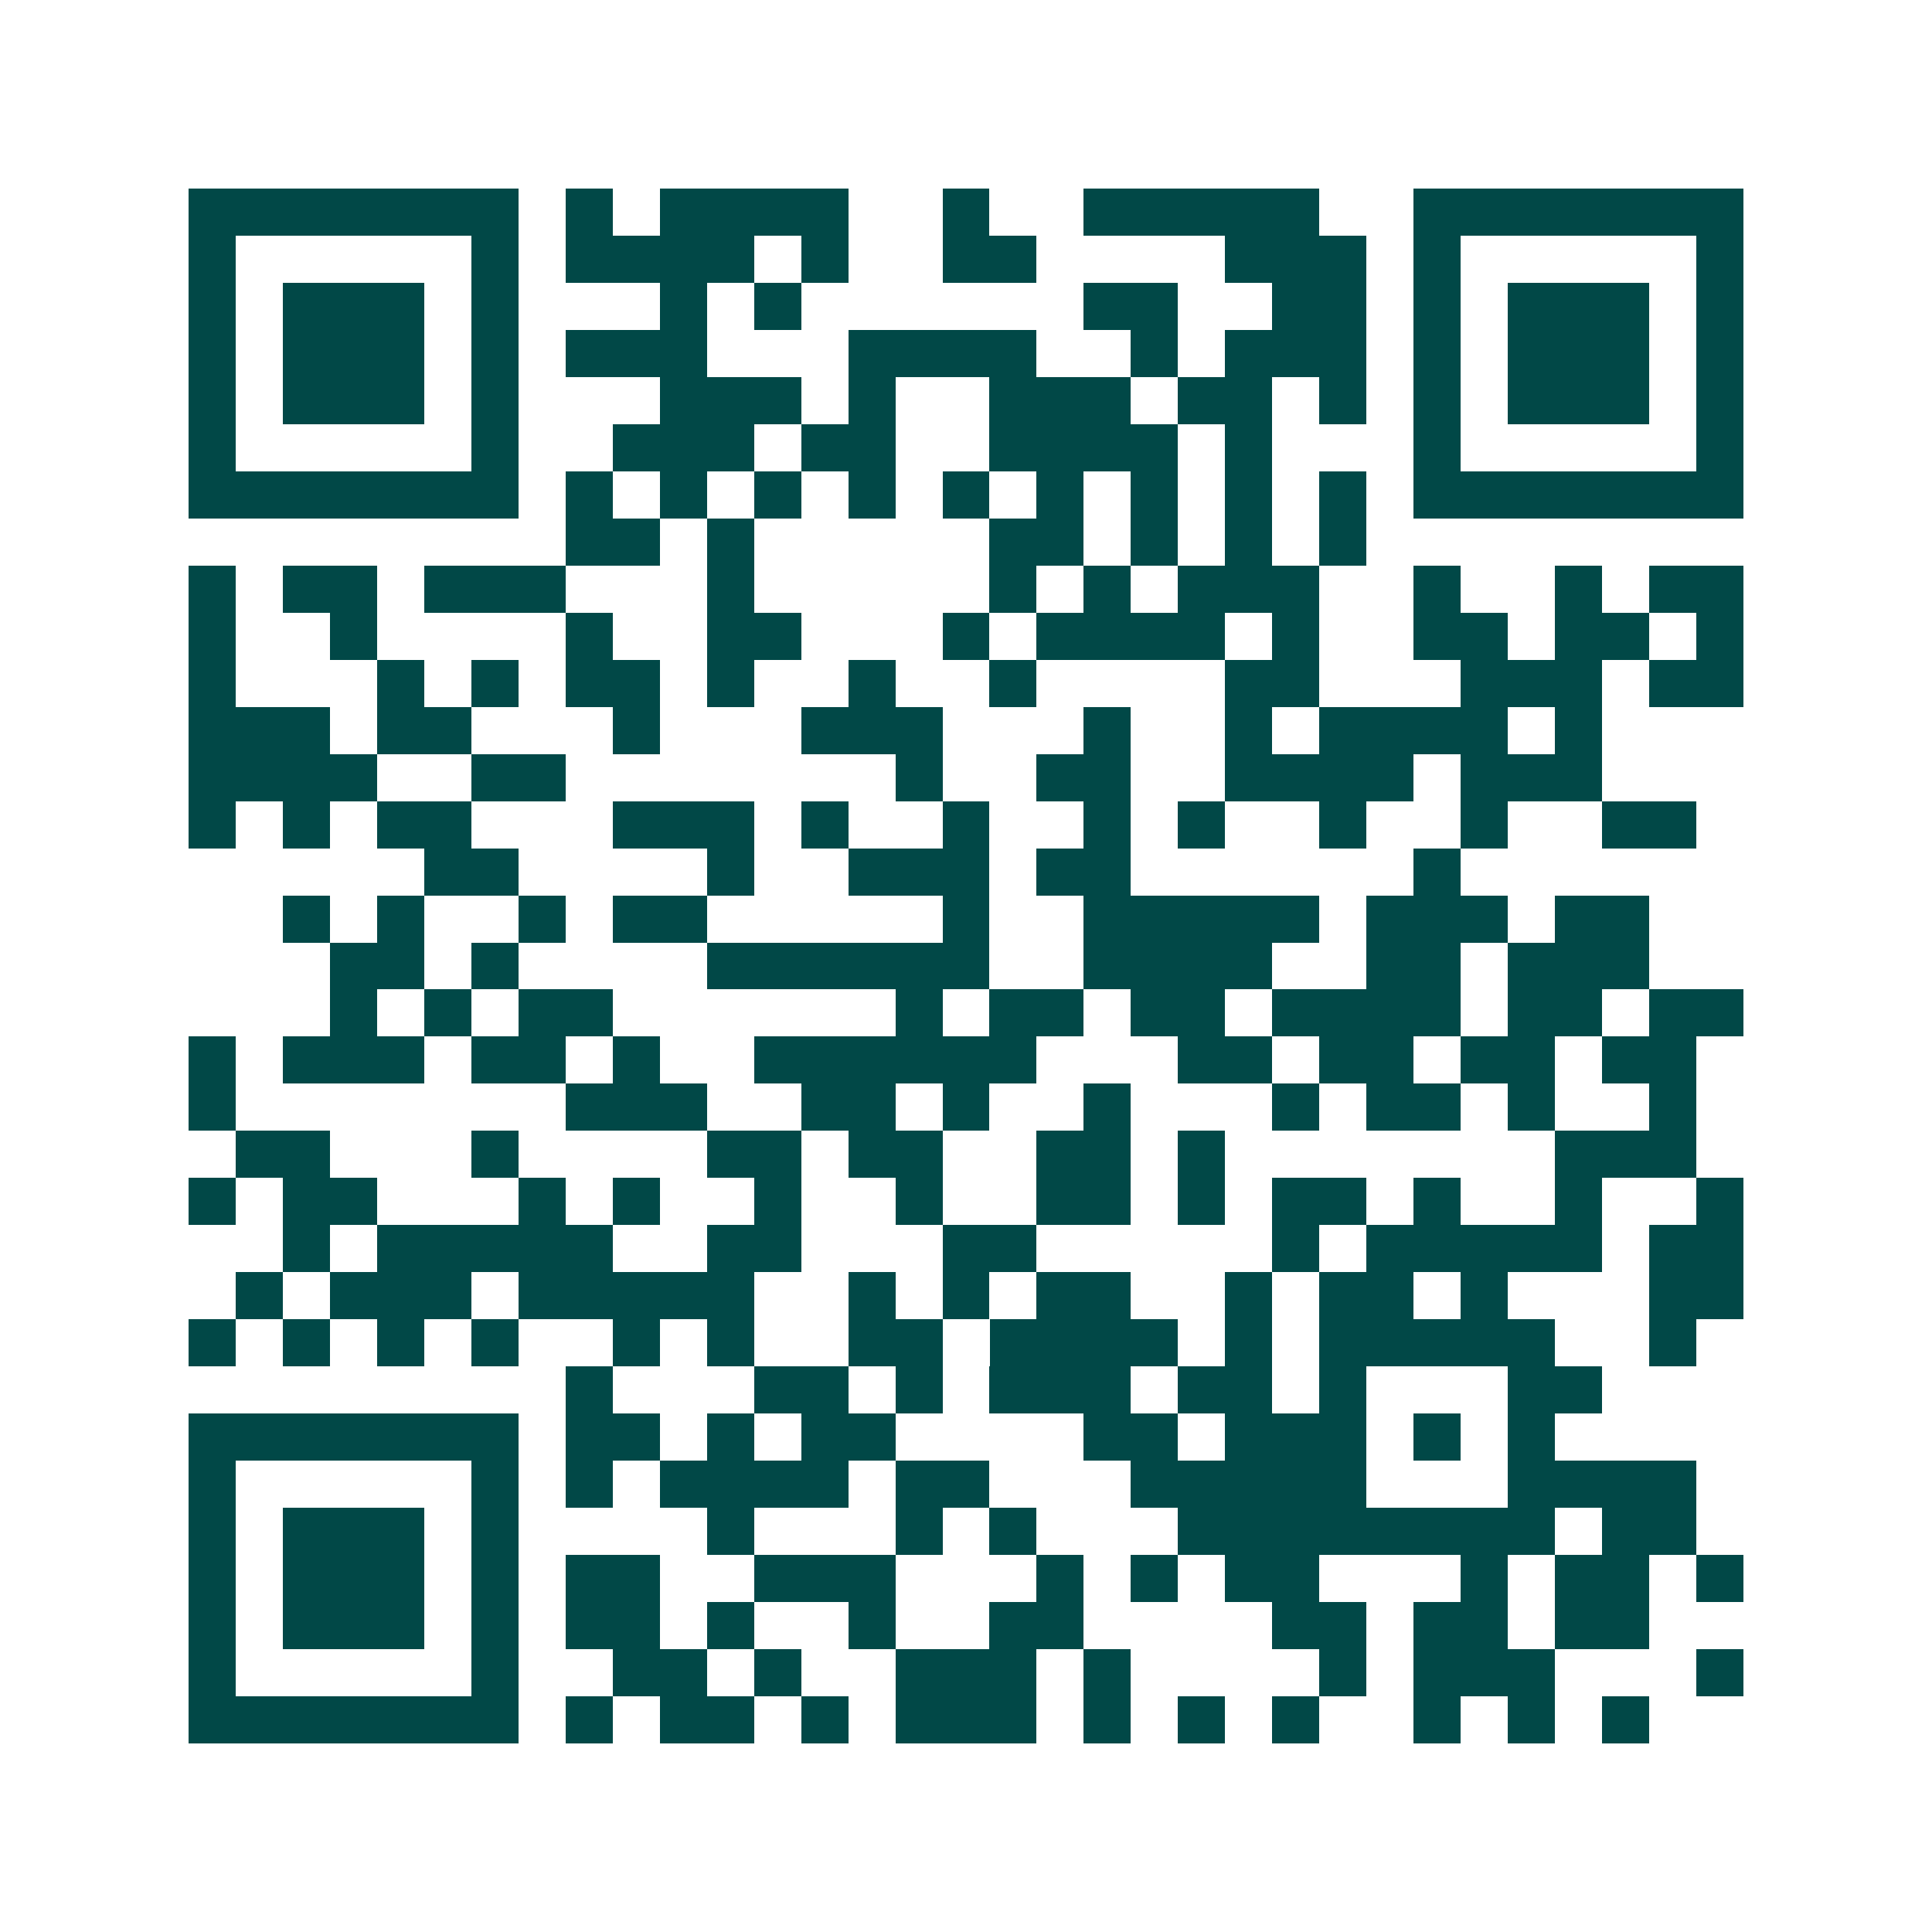 <svg xmlns="http://www.w3.org/2000/svg" width="200" height="200" viewBox="0 0 41 41" shape-rendering="crispEdges"><path fill="#ffffff" d="M0 0h41v41H0z"/><path stroke="#014847" d="M4 4.5h7m1 0h1m1 0h4m2 0h1m2 0h5m2 0h7M4 5.5h1m5 0h1m1 0h4m1 0h1m2 0h2m4 0h3m1 0h1m5 0h1M4 6.5h1m1 0h3m1 0h1m3 0h1m1 0h1m6 0h2m2 0h2m1 0h1m1 0h3m1 0h1M4 7.5h1m1 0h3m1 0h1m1 0h3m3 0h4m2 0h1m1 0h3m1 0h1m1 0h3m1 0h1M4 8.5h1m1 0h3m1 0h1m3 0h3m1 0h1m2 0h3m1 0h2m1 0h1m1 0h1m1 0h3m1 0h1M4 9.5h1m5 0h1m2 0h3m1 0h2m2 0h4m1 0h1m3 0h1m5 0h1M4 10.5h7m1 0h1m1 0h1m1 0h1m1 0h1m1 0h1m1 0h1m1 0h1m1 0h1m1 0h1m1 0h7M12 11.5h2m1 0h1m5 0h2m1 0h1m1 0h1m1 0h1M4 12.5h1m1 0h2m1 0h3m3 0h1m5 0h1m1 0h1m1 0h3m2 0h1m2 0h1m1 0h2M4 13.5h1m2 0h1m4 0h1m2 0h2m3 0h1m1 0h4m1 0h1m2 0h2m1 0h2m1 0h1M4 14.5h1m3 0h1m1 0h1m1 0h2m1 0h1m2 0h1m2 0h1m4 0h2m3 0h3m1 0h2M4 15.5h3m1 0h2m3 0h1m3 0h3m3 0h1m2 0h1m1 0h4m1 0h1M4 16.5h4m2 0h2m7 0h1m2 0h2m2 0h4m1 0h3M4 17.5h1m1 0h1m1 0h2m3 0h3m1 0h1m2 0h1m2 0h1m1 0h1m2 0h1m2 0h1m2 0h2M9 18.5h2m4 0h1m2 0h3m1 0h2m6 0h1M6 19.5h1m1 0h1m2 0h1m1 0h2m5 0h1m2 0h5m1 0h3m1 0h2M7 20.5h2m1 0h1m4 0h6m2 0h4m2 0h2m1 0h3M7 21.5h1m1 0h1m1 0h2m6 0h1m1 0h2m1 0h2m1 0h4m1 0h2m1 0h2M4 22.5h1m1 0h3m1 0h2m1 0h1m2 0h6m3 0h2m1 0h2m1 0h2m1 0h2M4 23.5h1m7 0h3m2 0h2m1 0h1m2 0h1m3 0h1m1 0h2m1 0h1m2 0h1M5 24.5h2m3 0h1m4 0h2m1 0h2m2 0h2m1 0h1m7 0h3M4 25.5h1m1 0h2m3 0h1m1 0h1m2 0h1m2 0h1m2 0h2m1 0h1m1 0h2m1 0h1m2 0h1m2 0h1M6 26.5h1m1 0h5m2 0h2m3 0h2m5 0h1m1 0h5m1 0h2M5 27.5h1m1 0h3m1 0h5m2 0h1m1 0h1m1 0h2m2 0h1m1 0h2m1 0h1m3 0h2M4 28.5h1m1 0h1m1 0h1m1 0h1m2 0h1m1 0h1m2 0h2m1 0h4m1 0h1m1 0h5m2 0h1M12 29.5h1m3 0h2m1 0h1m1 0h3m1 0h2m1 0h1m3 0h2M4 30.5h7m1 0h2m1 0h1m1 0h2m4 0h2m1 0h3m1 0h1m1 0h1M4 31.5h1m5 0h1m1 0h1m1 0h4m1 0h2m3 0h5m3 0h4M4 32.5h1m1 0h3m1 0h1m4 0h1m3 0h1m1 0h1m3 0h8m1 0h2M4 33.5h1m1 0h3m1 0h1m1 0h2m2 0h3m3 0h1m1 0h1m1 0h2m3 0h1m1 0h2m1 0h1M4 34.5h1m1 0h3m1 0h1m1 0h2m1 0h1m2 0h1m2 0h2m4 0h2m1 0h2m1 0h2M4 35.5h1m5 0h1m2 0h2m1 0h1m2 0h3m1 0h1m4 0h1m1 0h3m3 0h1M4 36.5h7m1 0h1m1 0h2m1 0h1m1 0h3m1 0h1m1 0h1m1 0h1m2 0h1m1 0h1m1 0h1"/></svg>
